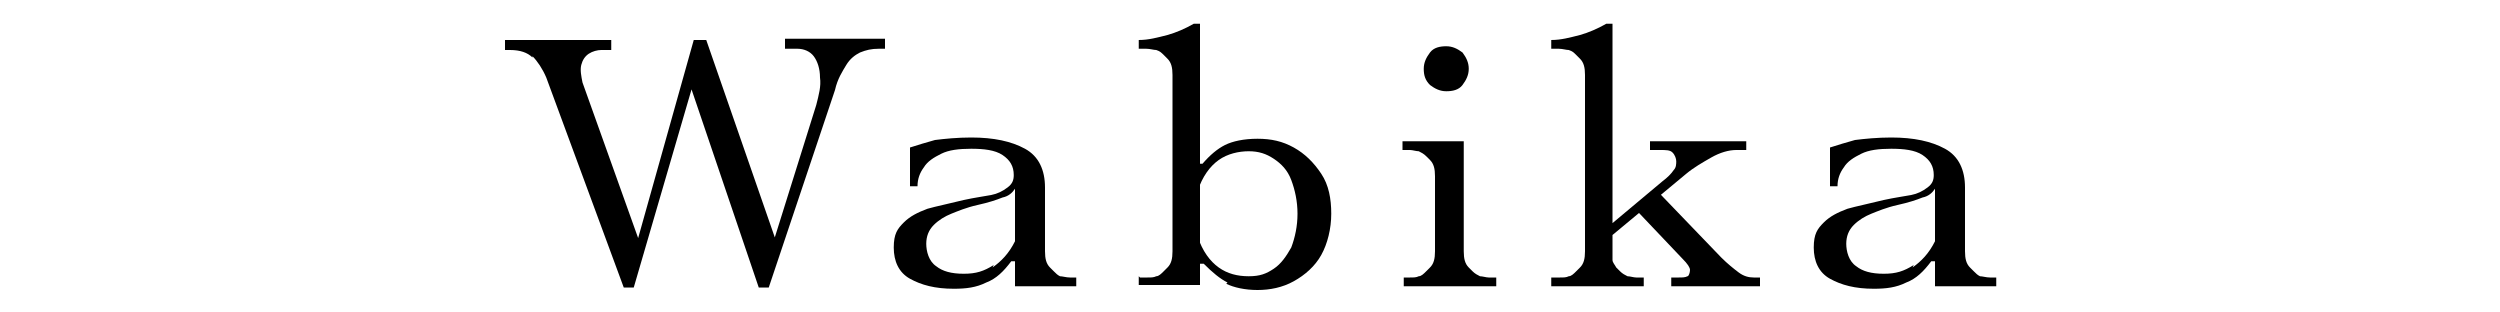 <?xml version="1.0" encoding="UTF-8"?>
<svg id="_レイヤー_1" data-name="レイヤー_1" xmlns="http://www.w3.org/2000/svg" version="1.1" viewBox="0 0 200 25">
  <!-- Generator: Adobe Illustrator 29.5.1, SVG Export Plug-In . SVG Version: 2.1.0 Build 141)  -->
  <path d="M42.6,4.6c-.4-.4-1-.6-1.8-.6h-.4v-.8h8.5v.8h-.8c-.3,0-.7.1-1,.3-.3.2-.5.5-.6.9-.1.4,0,.9.1,1.4l4.9,13.7h-.8s4.8-17.1,4.8-17.1h1l5.8,16.7h-.6s3.6-11.5,3.6-11.5c.2-.8.4-1.5.3-2.2,0-.7-.2-1.3-.5-1.7-.3-.4-.8-.6-1.3-.6h-1v-.8h8v.8h-.5c-.6,0-1,.1-1.5.3-.4.2-.8.5-1.1,1-.3.5-.7,1.1-.9,2l-5.3,15.8h-.8l-5.7-16.8h.6s-4.9,16.8-4.9,16.8h-.8l-6.2-16.8c-.3-.7-.7-1.3-1.1-1.7Z"/>
  <path d="M72.8,22.3c-.9-.5-1.3-1.4-1.3-2.5s.3-1.5.8-2c.5-.5,1.1-.8,1.9-1.1.7-.2,1.7-.4,2.9-.7.9-.2,1.7-.3,2.2-.4.5-.1.9-.3,1.3-.6s.5-.6.5-1c0-.7-.3-1.2-.9-1.6-.6-.4-1.5-.5-2.5-.5s-1.8.1-2.4.4c-.6.3-1.1.6-1.4,1.1-.3.4-.5.9-.5,1.5h-.6v-3.1c.6-.2,1.3-.4,2-.6.8-.1,1.8-.2,2.9-.2,1.8,0,3.2.3,4.3.9s1.6,1.7,1.6,3.1v5.1c0,.6.1,1,.4,1.3l.3.3c.2.2.3.3.5.4.2,0,.5.1.8.1h.5v.7h-4.9v-2h-.3c-.6.8-1.2,1.4-2,1.7-.8.4-1.6.5-2.6.5-1.5,0-2.6-.3-3.5-.8ZM79.4,21.4c.7-.5,1.3-1.1,1.8-2.1v-4.2c-.2.3-.5.6-1,.7-.5.2-1.1.4-2,.6-.9.2-1.6.5-2.1.7-.5.2-1,.5-1.4.9s-.6.9-.6,1.5.2,1.4.8,1.8c.5.4,1.2.6,2.2.6s1.6-.2,2.4-.7Z"/>
  <path d="M91.2,22.2h.6c.3,0,.5,0,.7-.1.2,0,.4-.2.6-.4l.3-.3c.3-.3.4-.7.4-1.3V6c0-.6-.1-1-.4-1.3l-.3-.3c-.2-.2-.3-.3-.6-.4-.2,0-.5-.1-.8-.1h-.6v-.7c.8,0,1.5-.2,2.3-.4.7-.2,1.4-.5,2.1-.9h.5v20.9h-4.9v-.7ZM98.2,22.6c-.6-.3-1.2-.8-1.9-1.5h-.5v-2.2c.4,1.2,1,2,1.7,2.5.7.5,1.5.7,2.4.7s1.4-.2,2-.6c.6-.4,1-1,1.4-1.7.3-.8.5-1.7.5-2.7s-.2-1.9-.5-2.7c-.3-.8-.8-1.3-1.4-1.7-.6-.4-1.2-.6-2-.6s-1.7.2-2.4.7c-.7.5-1.3,1.3-1.7,2.5v-2.2h.4c.6-.7,1.2-1.2,1.8-1.5.6-.3,1.5-.5,2.6-.5s2,.2,2.9.7c.9.5,1.6,1.2,2.2,2.1s.8,2,.8,3.2-.3,2.4-.8,3.3c-.5.9-1.3,1.6-2.2,2.1-.9.5-1.9.7-2.9.7s-1.9-.2-2.5-.5Z"/>
  <path d="M112.2,22.2h.6c.3,0,.5,0,.7-.1.2,0,.4-.2.6-.4l.3-.3c.3-.3.4-.7.4-1.3v-6c0-.6-.1-1-.4-1.3l-.3-.3c-.2-.2-.4-.3-.6-.4-.2,0-.5-.1-.7-.1h-.6v-.7h4.9v8.8c0,.6.1,1,.4,1.3l.3.3c.2.2.4.3.6.4.2,0,.5.1.7.1h.6v.7h-7.4v-.7ZM114.4,6.8c-.4-.4-.5-.8-.5-1.3s.2-.9.5-1.3.8-.5,1.3-.5.9.2,1.3.5c.3.4.5.8.5,1.3s-.2.9-.5,1.3c-.3.4-.8.5-1.3.5s-.9-.2-1.3-.5Z"/>
  <path d="M124.2,22.2h.6c.3,0,.5,0,.7-.1.2,0,.4-.2.6-.4l.3-.3c.3-.3.4-.7.4-1.3V6c0-.6-.1-1-.4-1.3l-.3-.3c-.2-.2-.3-.3-.6-.4-.2,0-.5-.1-.8-.1h-.6v-.7c.8,0,1.5-.2,2.3-.4.7-.2,1.4-.5,2.1-.9h.5v18.2c0,.3,0,.5,0,.7s.2.4.3.6l.3.3c.2.2.4.3.6.4.2,0,.5.1.7.1h.6v.7h-7.4v-.7ZM128.7,18.1l4.3-3.6c.4-.3.7-.6.9-.9.2-.2.2-.5.2-.7s-.1-.5-.3-.7c-.2-.2-.5-.2-1-.2h-.8v-.7h7.7v.7h-.8c-.6,0-1.3.2-2,.6s-1.4.8-2,1.3l-5.9,4.9-.3-.6ZM133.7,22.2h.6c.3,0,.5,0,.7-.1.1,0,.2-.3.2-.5s-.2-.5-.6-.9l-3.8-4,1.8-1.4,5.1,5.3c.5.5,1,.9,1.4,1.2.4.3.8.4,1.2.4h.5v.7h-7.1v-.7Z"/>
  <path d="M146.4,22.3c-.9-.5-1.3-1.4-1.3-2.5s.3-1.5.8-2c.5-.5,1.1-.8,1.9-1.1.7-.2,1.7-.4,2.9-.7.9-.2,1.7-.3,2.2-.4.5-.1.9-.3,1.3-.6s.5-.6.5-1c0-.7-.3-1.2-.9-1.6-.6-.4-1.5-.5-2.5-.5s-1.8.1-2.4.4c-.6.3-1.1.6-1.4,1.1-.3.4-.5.9-.5,1.5h-.6v-3.1c.6-.2,1.3-.4,2-.6.8-.1,1.8-.2,2.9-.2,1.8,0,3.2.3,4.3.9s1.6,1.7,1.6,3.1v5.1c0,.6.1,1,.4,1.3l.3.3c.2.2.3.3.5.4.2,0,.5.1.8.1h.5v.7h-4.9v-2h-.3c-.6.8-1.2,1.4-2,1.7-.8.4-1.6.5-2.6.5-1.5,0-2.6-.3-3.5-.8ZM153,21.4c.7-.5,1.3-1.1,1.8-2.1v-4.2c-.2.3-.5.6-1,.7-.5.2-1.1.4-2,.6-.9.2-1.6.5-2.1.7-.5.2-1,.5-1.4.9s-.6.9-.6,1.5.2,1.4.8,1.8c.5.4,1.2.6,2.2.6s1.6-.2,2.4-.7Z"/>
</svg>